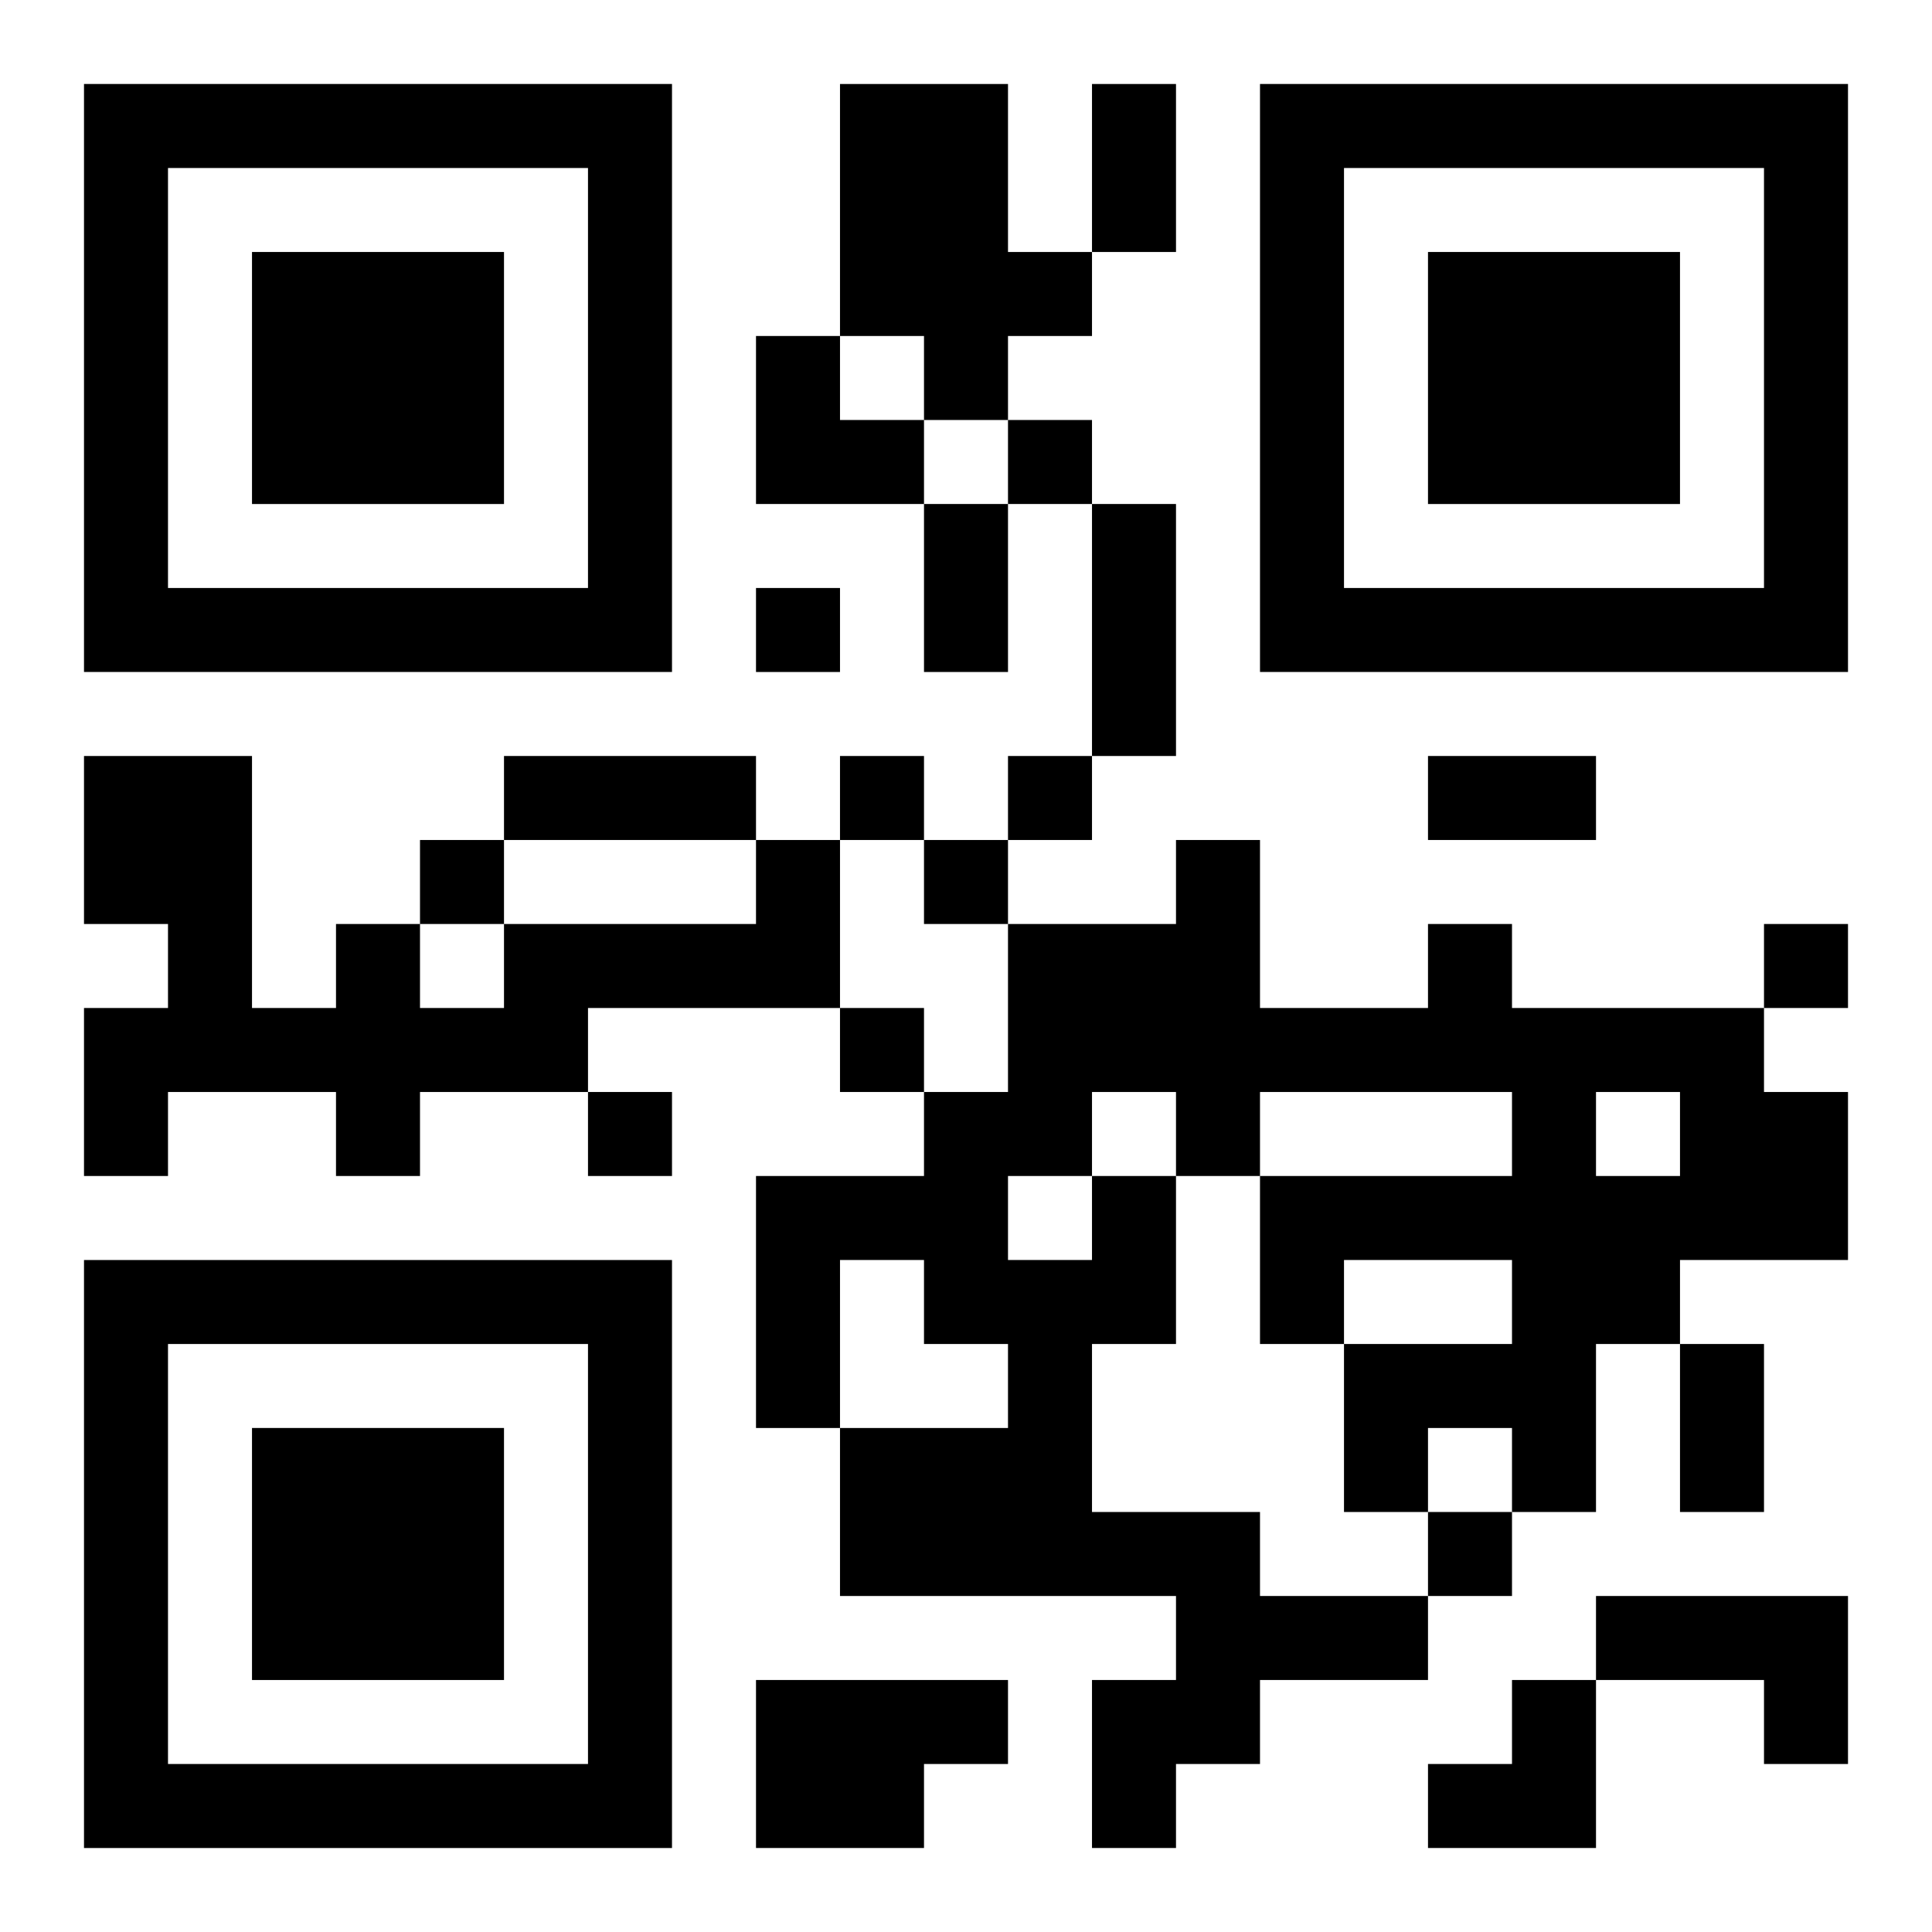 <?xml version="1.0" encoding="UTF-8"?>
<svg width="250" height="250" baseProfile="full" version="1.1" viewBox="-1 -1 23 23" xmlns="http://www.w3.org/2000/svg" xmlns:xlink="http://www.w3.org/1999/xlink"><symbol id="a"><path d="m0 7v7h7v-7h-7zm1 1h5v5h-5v-5zm1 1v3h3v-3h-3z"/></symbol><use y="-7" xlink:href="#a"/><use y="7" xlink:href="#a"/><use x="14" y="-7" xlink:href="#a"/><path d="m9 0h2v2h1v1h-1v1h-1v-1h-1v-3m-1 9h1v2h-3v1h-2v1h-1v-1h-2v1h-1v-2h1v-1h-1v-2h2v3h1v-1h1v1h1v-1h3v-1m4 4h1v2h-1v2h2v1h2v1h-2v1h-1v1h-1v-2h1v-1h-4v-2h2v-1h-1v-1h-1v2h-1v-3h2v-1h1v-2h2v-1h1v2h2v-1h1v1h3v1h1v2h-2v1h-1v2h-1v-1h-1v1h-1v-2h2v-1h-2v1h-1v-2h3v-1h-3v1h-1v-1h-1v1m6-1v1h1v-1h-1m-7 1v1h1v-1h-1m7 5h3v2h-1v-1h-2v-1m-10 1h3v1h-1v1h-2v-2m3-15v1h1v-1h-1m-3 2v1h1v-1h-1m1 2v1h1v-1h-1m2 0v1h1v-1h-1m-7 1v1h1v-1h-1m6 0v1h1v-1h-1m10 1v1h1v-1h-1m-11 1v1h1v-1h-1m-3 1v1h1v-1h-1m10 5v1h1v-1h-1m-4-17h1v2h-1v-2m-2 5h1v2h-1v-2m2 0h1v3h-1v-3m-7 3h3v1h-3v-1m11 0h2v1h-2v-1m3 7h1v2h-1v-2m-11-12h1v1h1v1h-2zm8 16m1 0h1v2h-2v-1h1z"/></svg>
